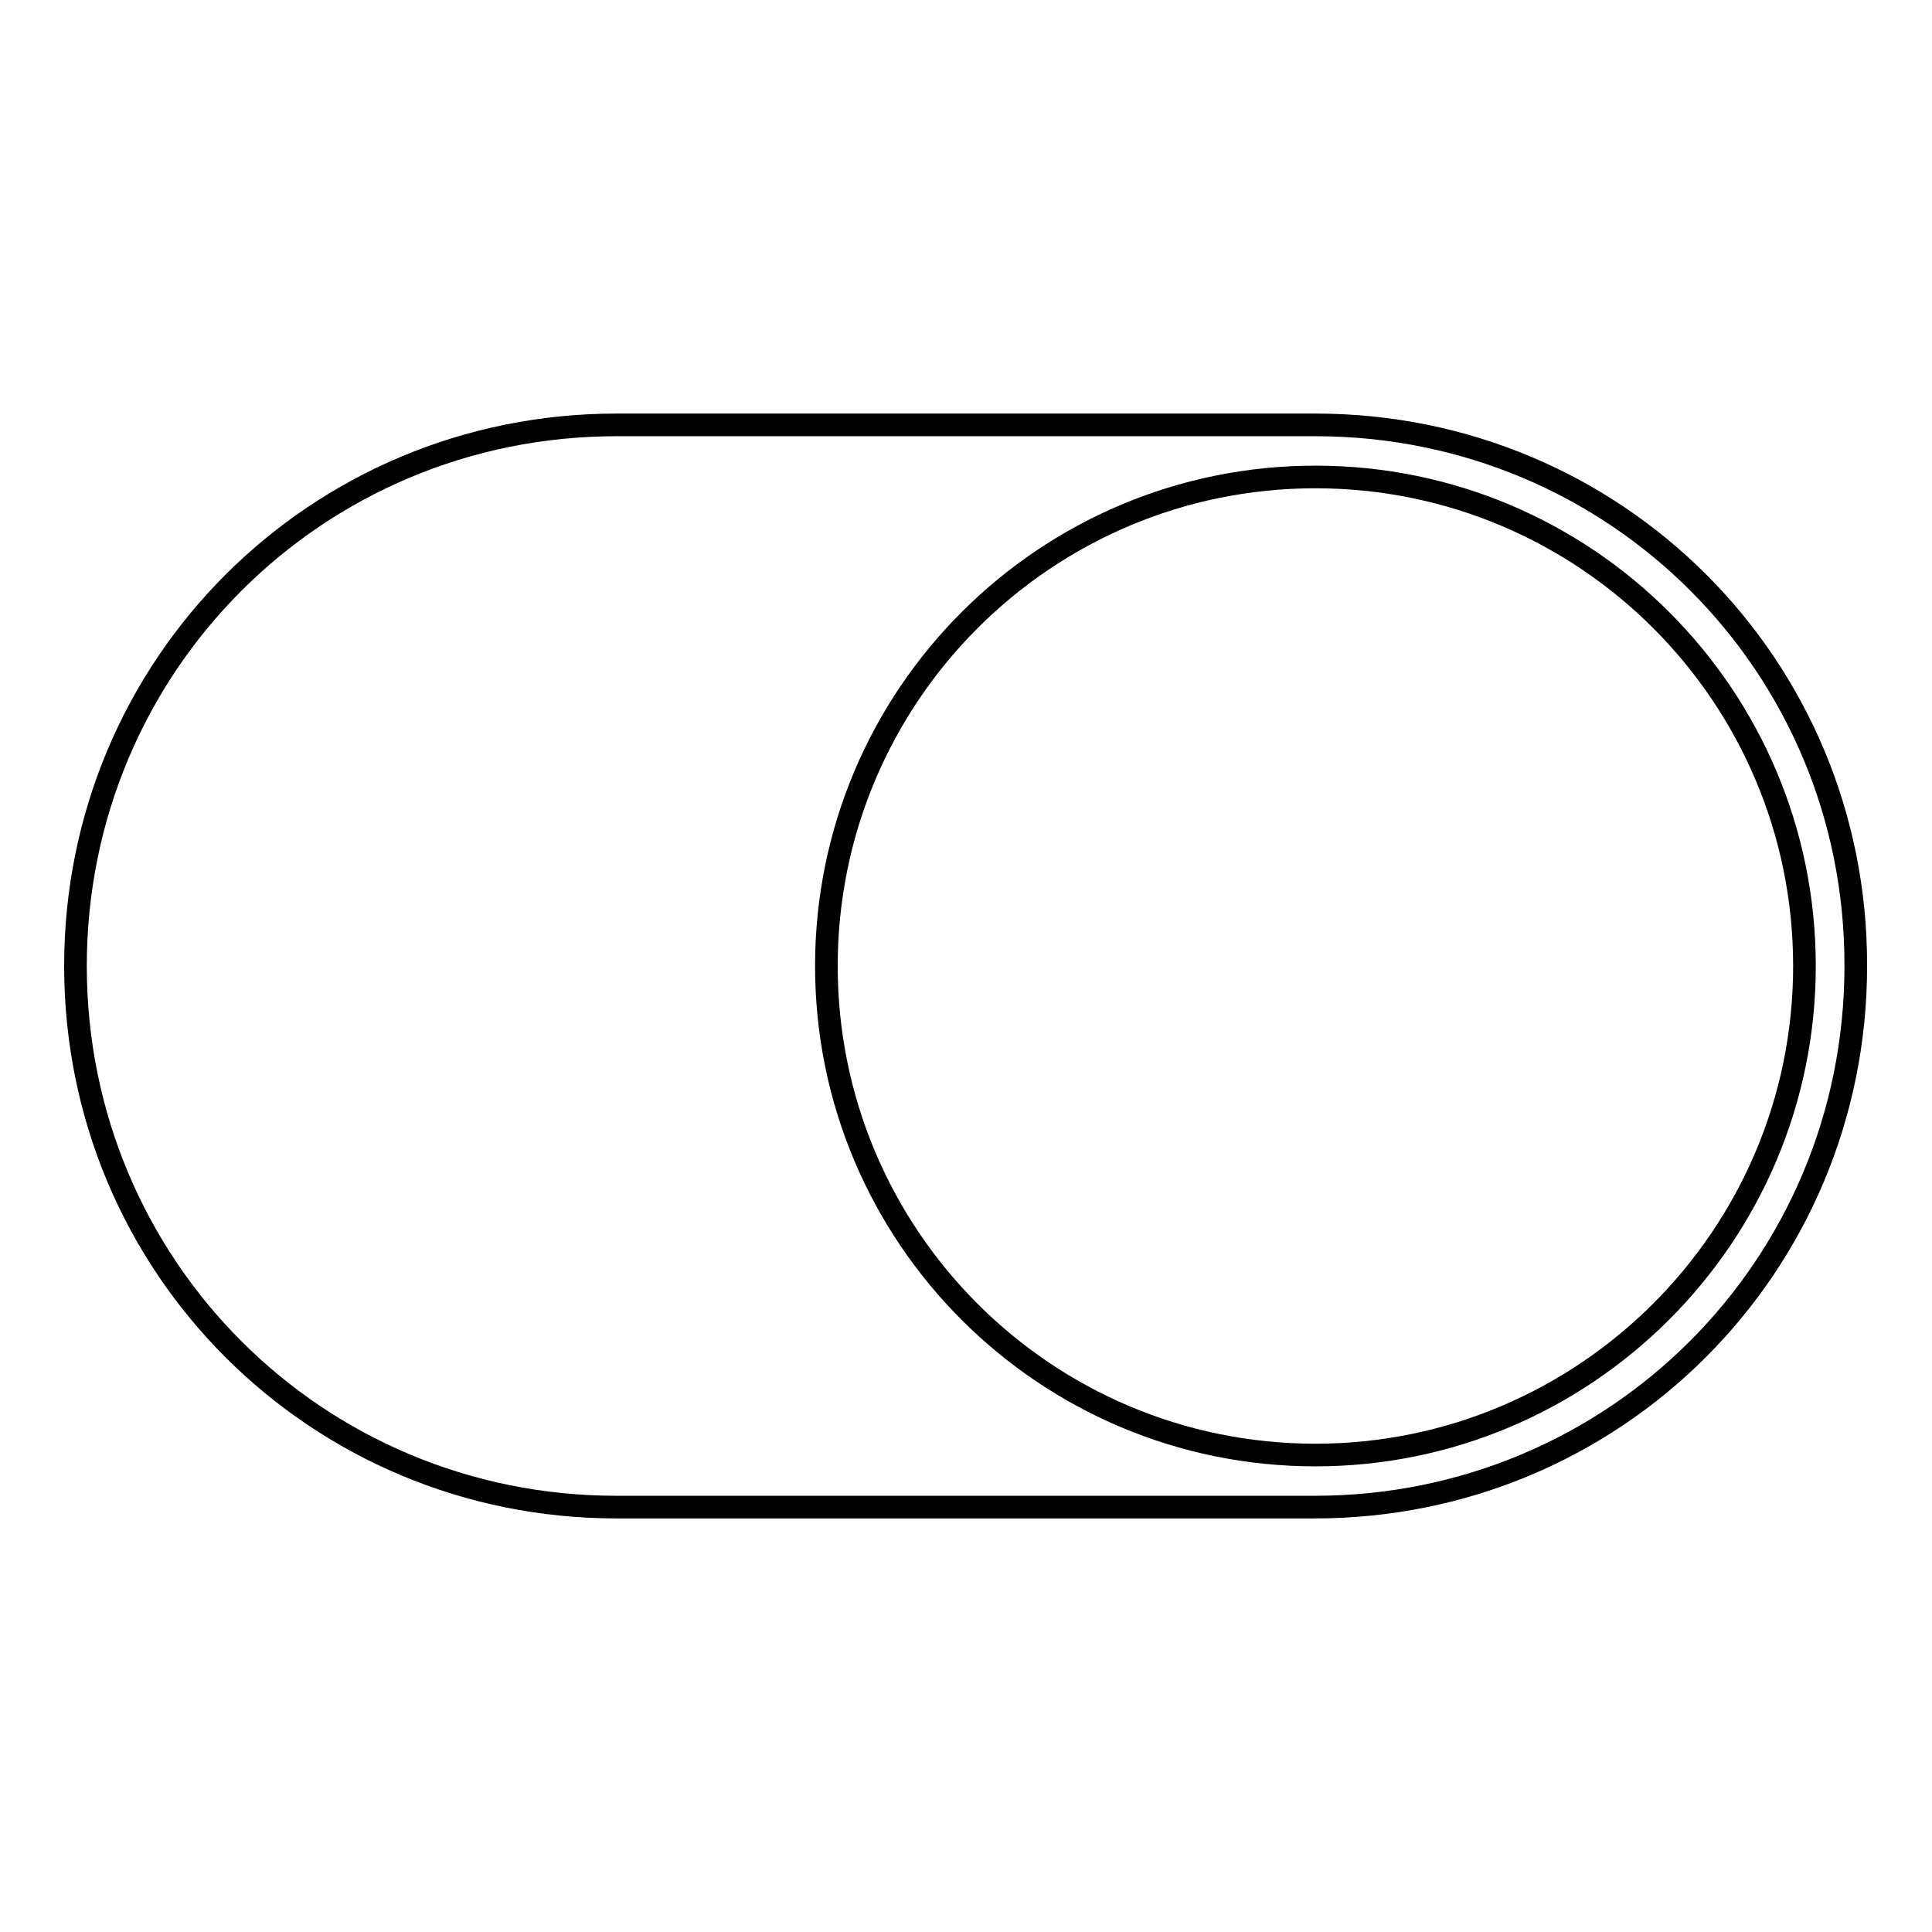 <?xml version="1.0" encoding="utf-8"?>
<!-- Svg Vector Icons : http://www.onlinewebfonts.com/icon -->
<!DOCTYPE svg PUBLIC "-//W3C//DTD SVG 1.1//EN" "http://www.w3.org/Graphics/SVG/1.1/DTD/svg11.dtd">
<svg version="1.1" xmlns="http://www.w3.org/2000/svg" xmlns:xlink="http://www.w3.org/1999/xlink" x="0px" y="0px" viewBox="0 0 256 256" enable-background="new 0 0 256 256" xml:space="preserve">
<g><g><path stroke-width="3" fill-opacity="0" stroke="#000000"  d="M174.3,56.3H81.7C41.9,56.3,10,88.2,10,128c0,39.8,31.9,71.7,71.7,71.7h92.5c39.8,0,71.7-31.9,71.7-71.7C246,88.2,214.1,56.3,174.3,56.3z M174.3,192.8c-35.8,0-64.8-29-64.8-64.8s29-64.8,64.8-64.8s64.8,29,64.8,64.8S210,192.8,174.3,192.8z"/></g></g>
</svg>